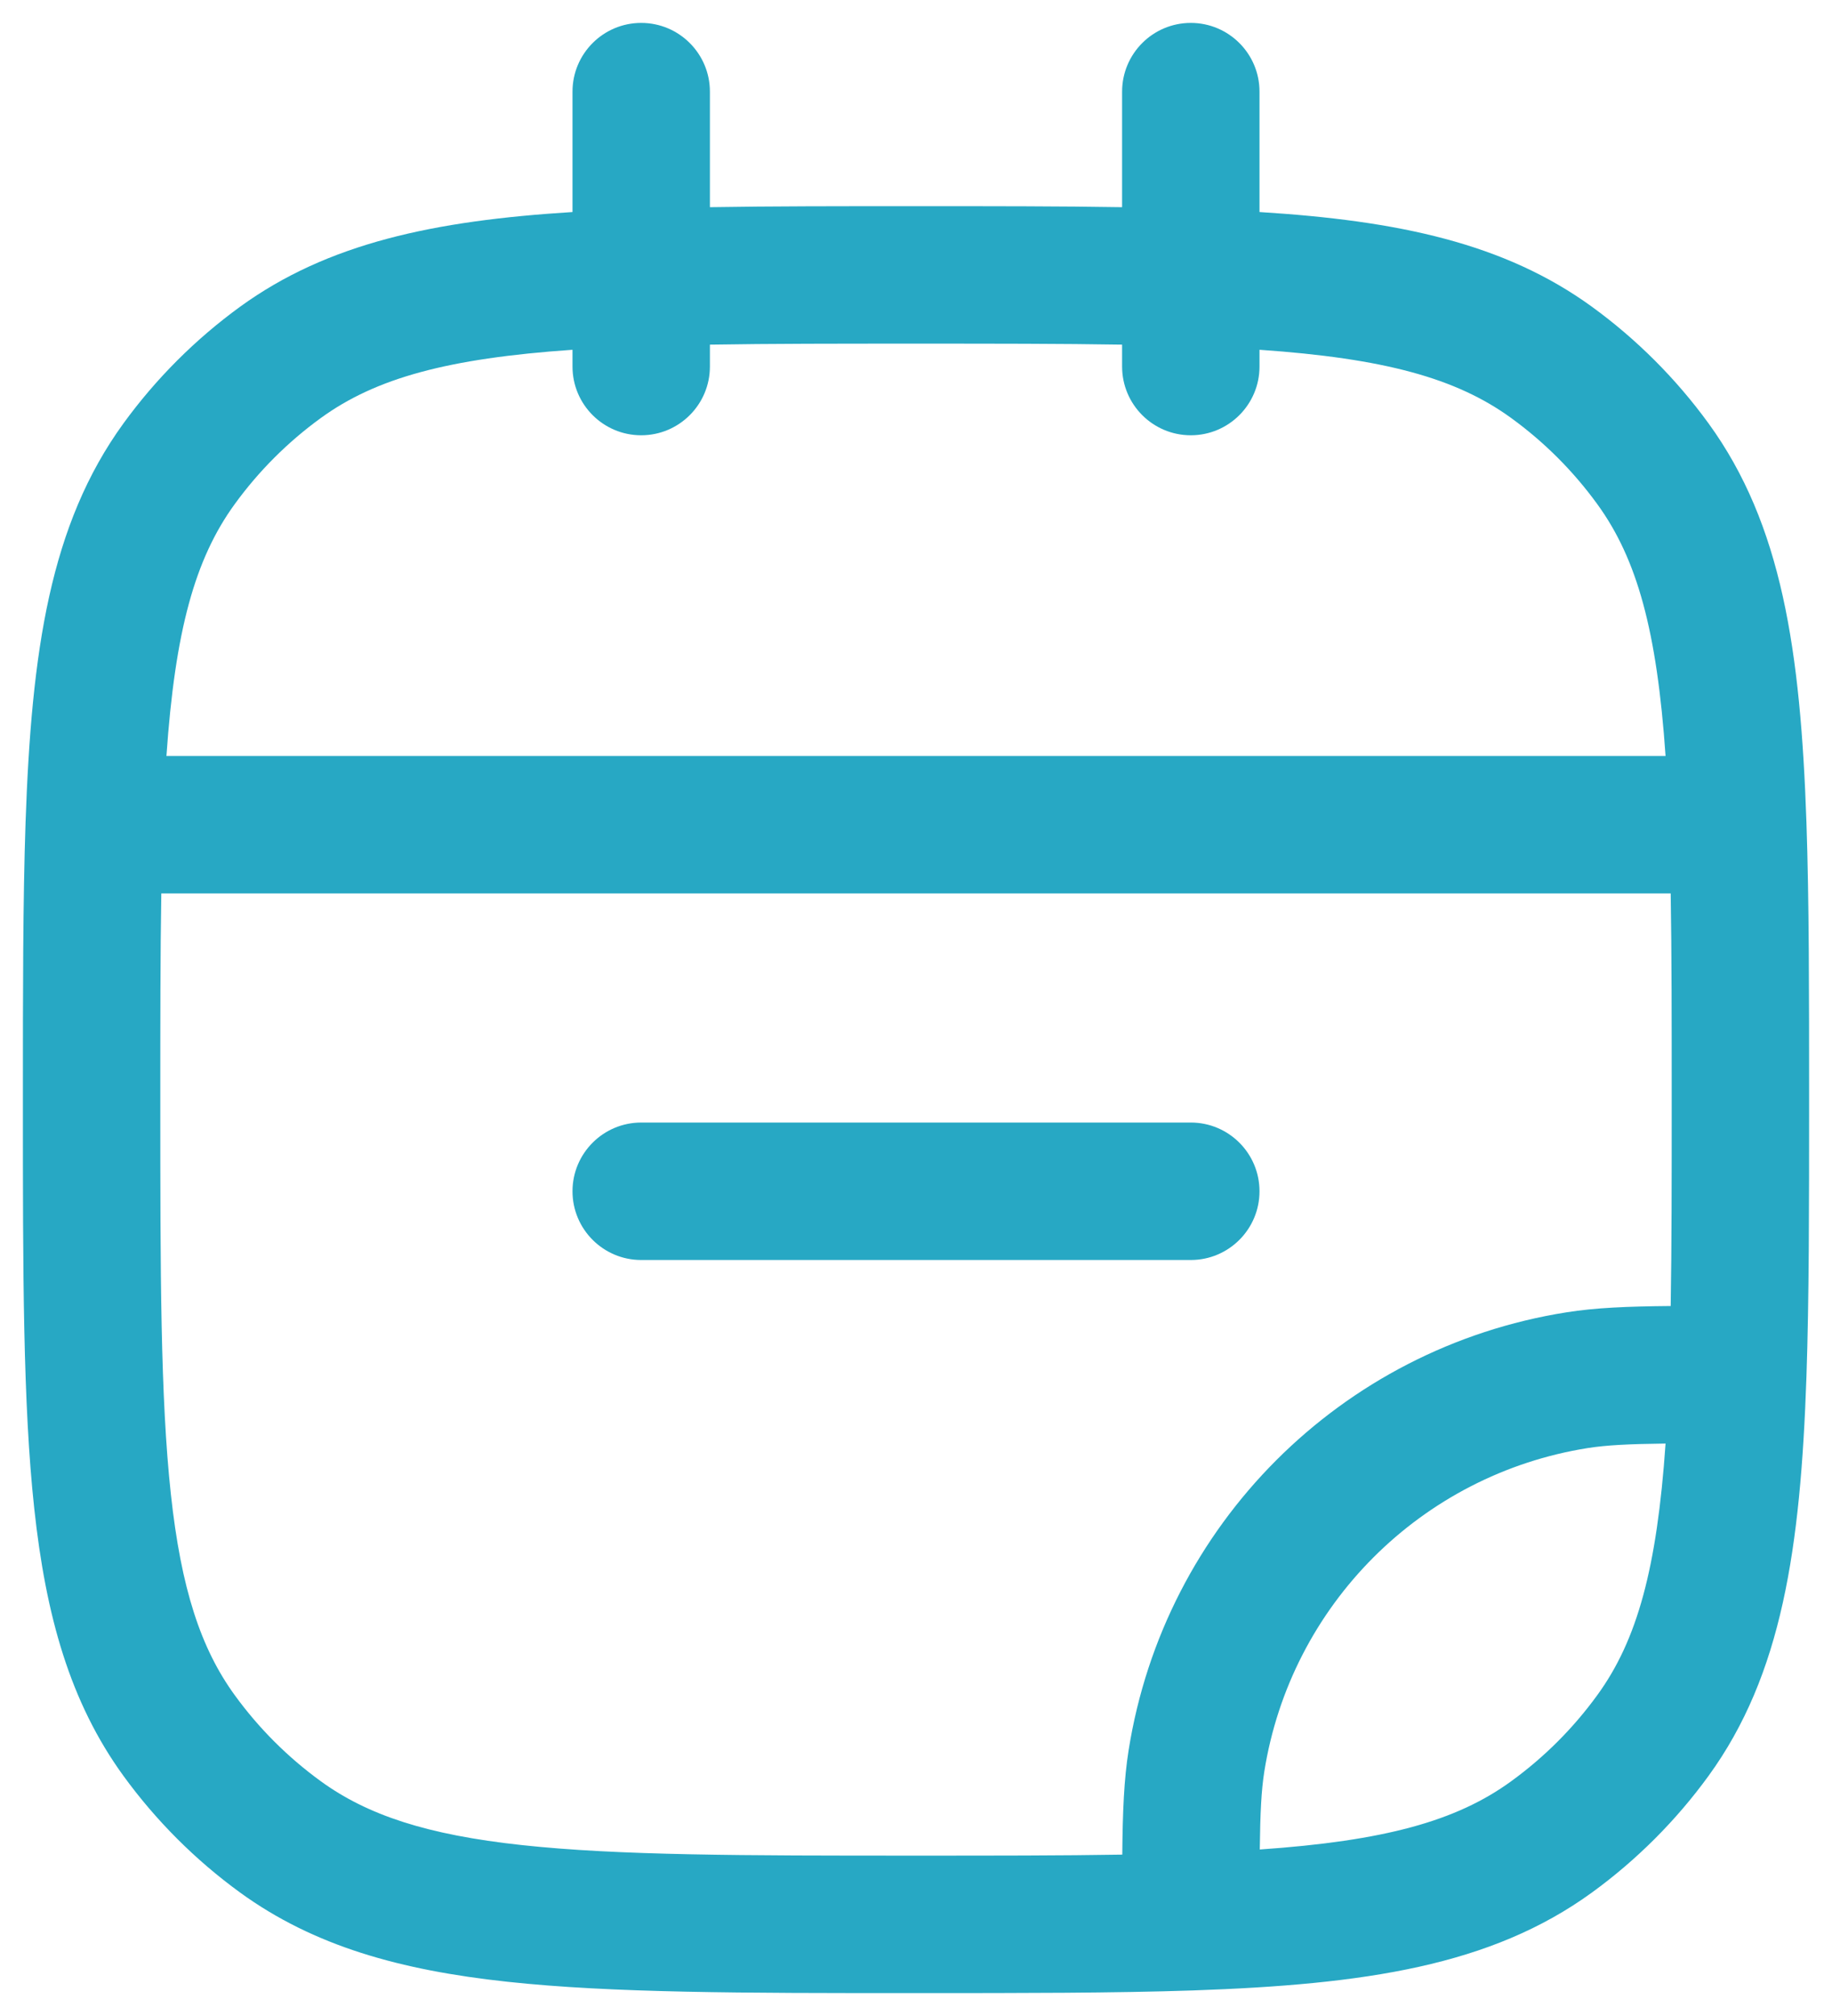 <svg width="20" height="22" viewBox="0 0 20 22" fill="none" xmlns="http://www.w3.org/2000/svg">
<g id="Calender 1">
<g id="Vector">
<path d="M6.25 13C6.25 12.586 6.586 12.25 7 12.25H13C13.414 12.25 13.75 12.586 13.75 13C13.75 13.414 13.414 13.75 13 13.75H7C6.586 13.75 6.25 13.414 6.25 13Z" fill="#27A8C4"/>
<path fill-rule="evenodd" clip-rule="evenodd" d="M7 0.25C7.414 0.25 7.75 0.586 7.75 1V2.261C8.419 2.25 9.163 2.25 9.989 2.25H10.011C10.837 2.25 11.581 2.25 12.25 2.261V1C12.25 0.586 12.586 0.25 13 0.25C13.414 0.25 13.75 0.586 13.75 1V2.314C15.262 2.408 16.423 2.653 17.38 3.348C17.868 3.703 18.297 4.132 18.652 4.62C19.454 5.724 19.656 7.101 19.721 8.974C19.75 9.832 19.75 10.829 19.75 11.989V12.011C19.75 13.171 19.75 14.168 19.721 15.026C19.656 16.899 19.454 18.276 18.652 19.38C18.297 19.868 17.868 20.297 17.38 20.652C16.276 21.454 14.899 21.656 13.026 21.721C12.168 21.75 11.171 21.75 10.011 21.75H9.955C8.118 21.75 6.679 21.75 5.536 21.626C4.371 21.5 3.427 21.238 2.62 20.652C2.132 20.297 1.703 19.868 1.348 19.38C0.762 18.573 0.5 17.629 0.374 16.463C0.25 15.321 0.25 13.882 0.25 12.045L0.25 11.989C0.25 10.829 0.25 9.832 0.279 8.974C0.344 7.101 0.546 5.724 1.348 4.62C1.703 4.132 2.132 3.703 2.62 3.348C3.577 2.653 4.738 2.408 6.25 2.314V1C6.25 0.586 6.586 0.25 7 0.25ZM6.25 3.817C4.888 3.911 4.102 4.126 3.502 4.562C3.141 4.824 2.824 5.141 2.562 5.502C2.126 6.102 1.911 6.888 1.817 8.25H18.183C18.089 6.888 17.874 6.102 17.438 5.502C17.176 5.141 16.859 4.824 16.498 4.562C15.898 4.126 15.112 3.911 13.75 3.817V4C13.75 4.414 13.414 4.75 13 4.75C12.586 4.75 12.25 4.414 12.25 4V3.761C11.59 3.75 10.848 3.75 10 3.75C9.152 3.75 8.41 3.75 7.75 3.761V4C7.75 4.414 7.414 4.75 7 4.75C6.586 4.75 6.25 4.414 6.25 4V3.817ZM18.239 9.75H1.761C1.75 10.41 1.75 11.152 1.75 12C1.75 13.892 1.751 15.25 1.865 16.302C1.977 17.34 2.193 17.99 2.562 18.498C2.824 18.859 3.141 19.176 3.502 19.438C4.01 19.807 4.66 20.023 5.698 20.135C6.75 20.249 8.108 20.25 10 20.25C10.848 20.25 11.592 20.25 12.252 20.239C12.256 19.765 12.271 19.415 12.321 19.101C12.71 16.64 14.64 14.71 17.101 14.321C17.415 14.271 17.765 14.256 18.239 14.252C18.25 13.592 18.25 12.848 18.25 12C18.25 11.152 18.25 10.41 18.239 9.75ZM18.183 15.753C17.778 15.758 17.54 15.77 17.335 15.802C15.517 16.09 14.09 17.517 13.802 19.335C13.77 19.54 13.758 19.778 13.753 20.183C15.113 20.089 15.899 19.874 16.498 19.438C16.859 19.176 17.176 18.859 17.438 18.498C17.874 17.899 18.089 17.113 18.183 15.753Z" fill="#27A8C4"/>
</g>
</g>
</svg>
